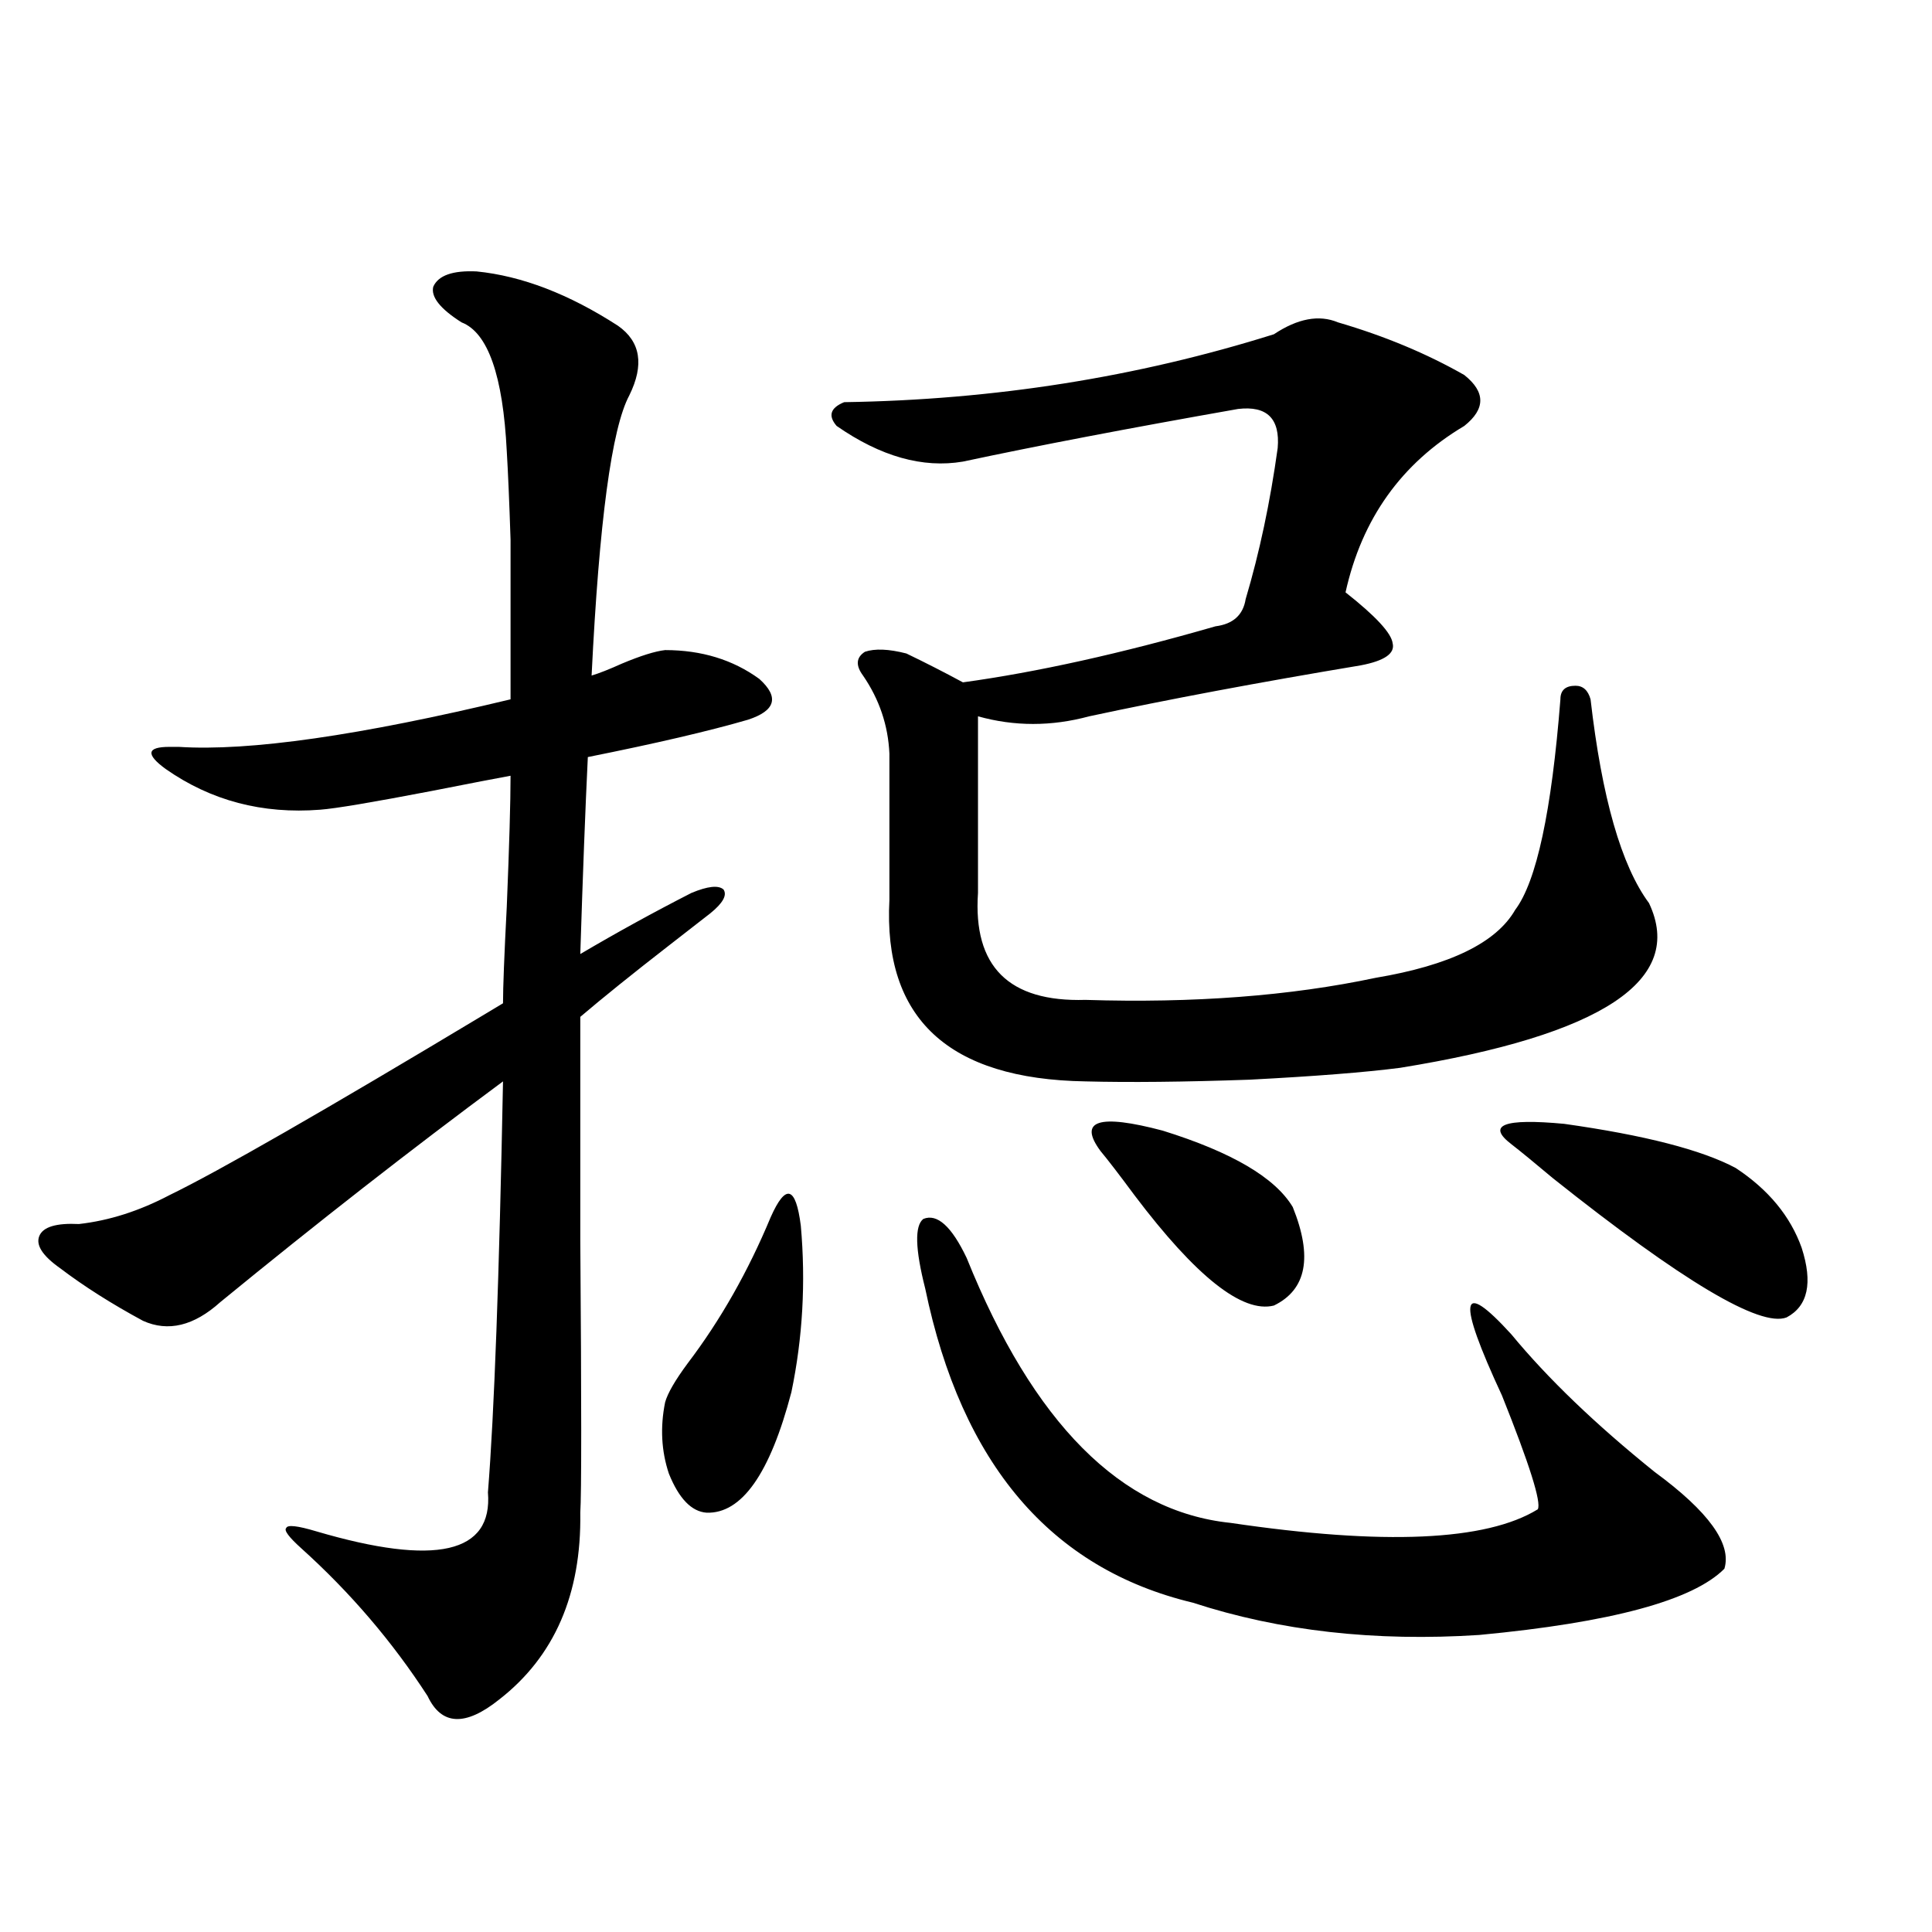 <?xml version="1.0" encoding="utf-8"?>
<!-- Generator: Adobe Illustrator 16.0.0, SVG Export Plug-In . SVG Version: 6.00 Build 0)  -->
<!DOCTYPE svg PUBLIC "-//W3C//DTD SVG 1.1//EN" "http://www.w3.org/Graphics/SVG/1.1/DTD/svg11.dtd">
<svg version="1.1" id="图层_1" xmlns="http://www.w3.org/2000/svg" xmlns:xlink="http://www.w3.org/1999/xlink" x="0px" y="0px"
	 width="1000px" height="1000px" viewBox="0 0 1000 1000" enable-background="new 0 0 1000 1000" xml:space="preserve">
<path d="M246.701,140.488c23.414,2.349,47.804,11.728,73.169,28.125c11.707,8.212,13.658,20.215,5.854,36.035
	c-9.115,17.001-15.609,65.341-19.512,145.02c3.902-1.167,9.101-3.214,15.609-6.152c9.756-4.093,17.226-6.44,22.438-7.031
	c18.856,0,35.121,4.985,48.779,14.941c10.396,9.38,8.445,16.411-5.854,21.094c-20.167,5.864-47.804,12.305-82.925,19.336
	c-1.311,26.958-2.606,60.946-3.902,101.953c18.856-11.124,38.048-21.671,57.56-31.641c8.445-3.516,13.979-4.093,16.585-1.758
	c1.951,2.938-0.335,7.031-6.829,12.305c-4.558,3.516-11.707,9.091-21.463,16.699c-18.871,14.653-34.146,26.958-45.853,36.914
	c0,25.2,0,63.583,0,115.137c0.641,84.966,0.641,132.138,0,141.504c0.641,42.188-13.338,74.405-41.95,96.68
	c-17.561,14.063-29.923,13.472-37.072-1.758c-18.216-28.125-39.999-53.613-65.364-76.465c-6.509-5.851-9.115-9.366-7.805-10.547
	c0.641-1.758,5.854-1.167,15.609,1.758c61.782,18.169,91.37,11.426,88.778-20.215c3.247-40.43,5.854-111.319,7.805-212.695
	c-47.483,35.156-96.263,73.251-146.338,114.258c-13.658,12.305-26.996,15.532-39.999,9.668
	c-16.265-8.789-30.578-17.866-42.926-27.246c-9.115-6.44-12.683-12.003-10.731-16.699c1.951-4.683,8.78-6.729,20.487-6.152
	c15.609-1.758,31.219-6.729,46.828-14.941c25.365-12.305,79.998-43.644,163.898-94.043c3.902-2.335,6.829-4.093,8.78-5.273
	c0-8.198,0.641-24.897,1.951-50.098c1.296-31.641,1.951-54.19,1.951-67.676c-6.509,1.181-20.167,3.817-40.975,7.91
	c-30.578,5.864-49.755,9.091-57.56,9.668c-29.923,2.349-56.584-4.683-79.998-21.094c-10.411-7.608-9.756-11.426,1.951-11.426
	c1.951,0,3.567,0,4.878,0c36.417,2.349,93.656-5.851,171.703-24.609c0-37.491,0-65.039,0-82.617
	c-0.655-19.913-1.311-35.156-1.951-45.703c-1.951-39.249-9.756-61.523-23.414-66.797c-11.066-7.031-15.944-13.184-14.634-18.457
	C226.854,142.548,234.339,139.911,246.701,140.488z M398.893,630.039c7.805-17.578,13.003-16.108,15.609,4.395
	c2.592,29.306,0.976,58.008-4.878,86.133c-11.066,42.188-25.7,62.993-43.901,62.402c-7.805-0.577-14.313-7.319-19.512-20.215
	c-3.902-11.714-4.558-24.019-1.951-36.914c1.296-4.683,5.198-11.426,11.707-20.215C372.872,683.364,387.186,658.164,398.893,630.039
	z M659.374,173.008c12.348-8.198,23.414-10.245,33.17-6.152c24.055,7.031,45.853,16.122,65.364,27.246
	c11.052,8.789,11.052,17.578,0,26.367c-32.529,19.336-53.017,48.052-61.462,86.133c15.609,12.305,23.734,21.094,24.39,26.367
	c1.296,5.273-4.237,9.091-16.585,11.426c-52.682,8.789-99.51,17.578-140.484,26.367c-19.512,5.273-38.703,5.273-57.56,0v91.406
	c-2.606,38.095,15.93,56.552,55.608,55.371c55.929,1.758,106.004-2.046,150.24-11.426c38.368-6.44,62.438-18.155,72.193-35.156
	c11.052-14.64,18.856-50.977,23.414-108.984c0-4.683,2.592-7.031,7.805-7.031c3.902,0,6.494,2.349,7.805,7.031
	c5.854,50.977,15.93,86.133,30.243,105.469c18.856,39.853-24.069,68.267-128.777,85.254c-18.216,2.349-44.236,4.395-78.047,6.152
	c-33.825,1.181-62.117,1.47-84.876,0.879c-70.897-1.167-104.723-32.52-101.461-94.043v-75.586
	c-0.655-14.64-5.213-28.125-13.658-40.43c-3.902-5.273-3.582-9.366,0.976-12.305c5.198-1.758,12.348-1.456,21.463,0.879
	c9.756,4.696,19.512,9.668,29.268,14.941c38.368-5.273,81.949-14.941,130.729-29.004c9.101-1.167,14.299-5.851,15.609-14.063
	c7.149-24.019,12.683-50.098,16.585-78.223c1.296-15.229-5.533-21.973-20.487-20.215c-56.584,9.97-104.067,19.048-142.436,27.246
	c-20.822,3.516-42.605-2.637-65.364-18.457c-4.558-5.273-3.262-9.366,3.902-12.305C514.332,206.997,588.477,195.282,659.374,173.008
	z M500.354,651.133c34.466,85.556,79.998,131.259,136.582,137.109c79.343,11.728,132.345,9.38,159.021-7.031
	c1.951-3.516-4.237-23.14-18.536-58.887c-23.414-50.386-21.798-60.933,4.878-31.641c18.856,22.852,43.566,46.582,74.145,71.191
	c27.957,20.517,39.999,37.216,36.097,50.098c-16.265,16.397-58.535,27.823-126.826,34.277
	c-53.992,3.516-103.412-2.06-148.289-16.699c-73.504-17.578-119.677-71.769-138.533-162.598c-5.213-20.503-5.533-32.52-0.976-36.035
	C485.064,627.993,492.549,634.735,500.354,651.133z M569.62,595.762c-11.707-15.82-0.976-19.336,32.194-10.547
	c35.762,11.138,58.2,24.321,67.315,39.551c10.396,25.79,7.149,42.778-9.756,50.977c-16.265,4.106-40.334-14.941-72.193-57.129
	C579.376,608.066,573.522,600.458,569.62,595.762z M782.298,592.246c-13.018-9.956-3.902-13.472,27.316-10.547
	c41.615,5.864,71.218,13.485,88.778,22.852c16.905,11.138,28.292,24.911,34.146,41.309c5.854,18.169,3.247,30.185-7.805,36.035
	c-13.658,5.273-53.992-18.745-120.973-72.07C794.005,601.626,786.841,595.762,782.298,592.246z"/>
</svg>

